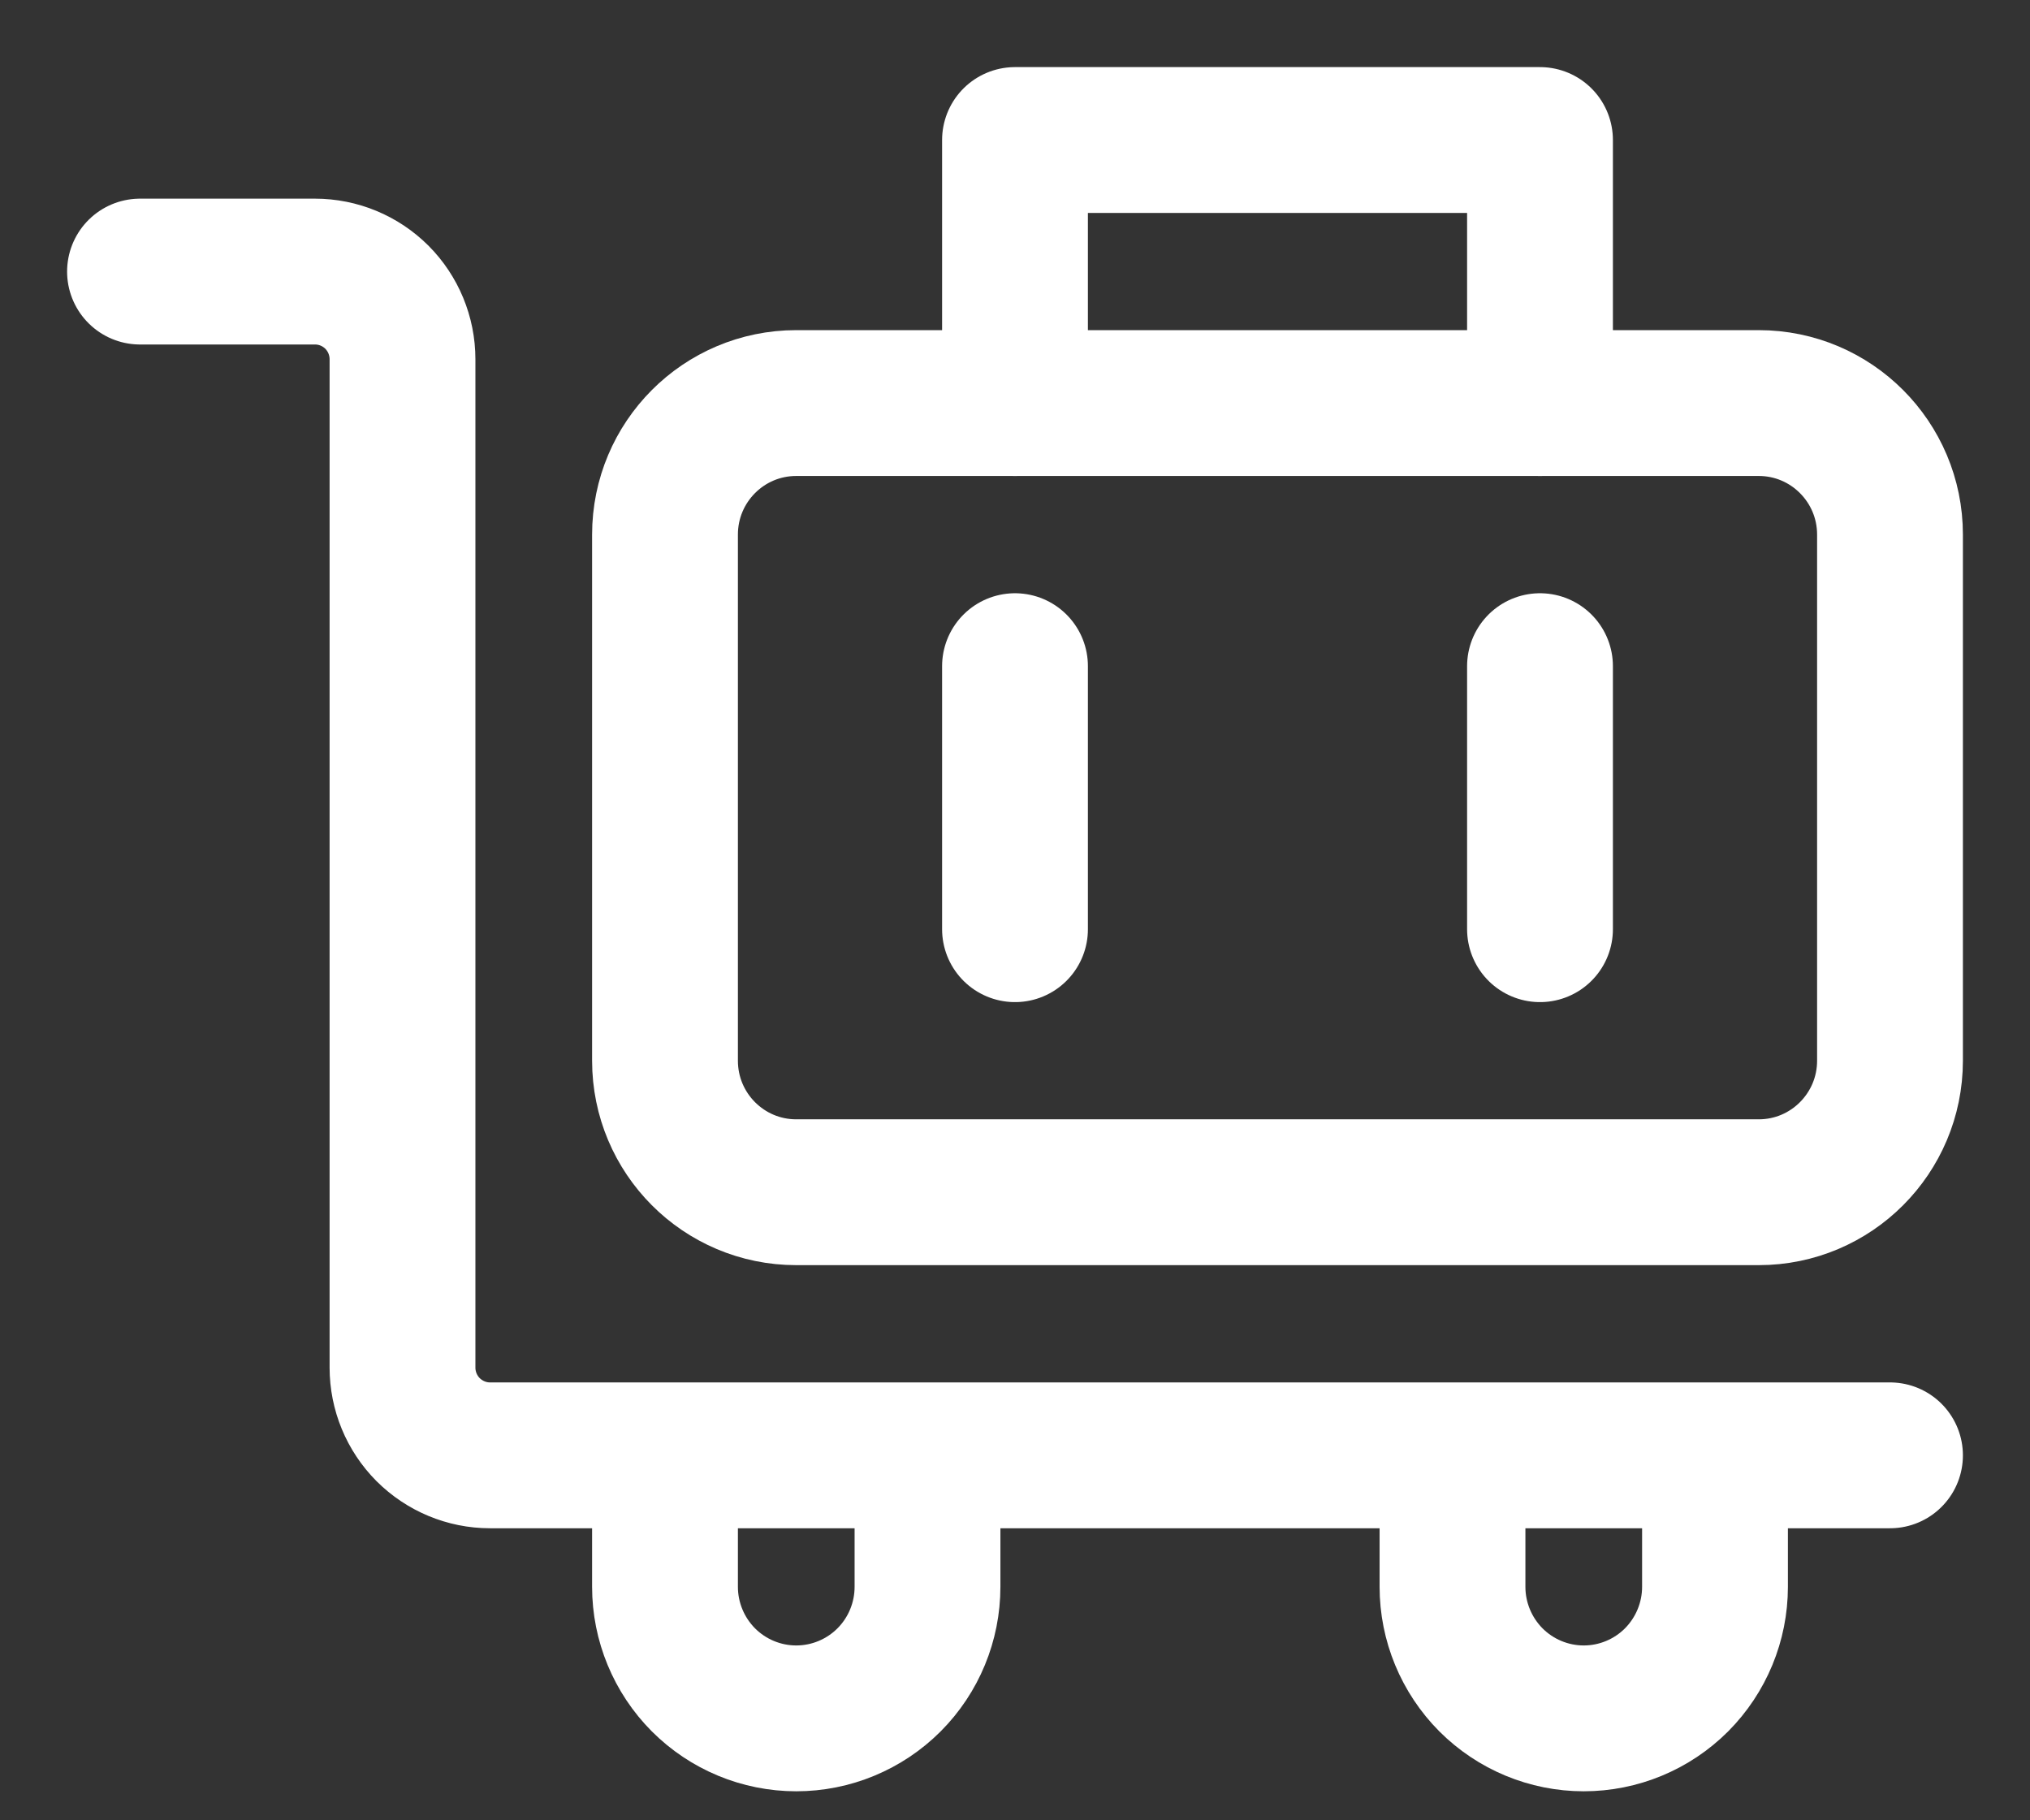 <svg width="29" height="26" viewBox="0 0 29 26" fill="none" xmlns="http://www.w3.org/2000/svg">
<rect x="0" y="0" width="29" height="26" fill="#333333" stroke="none"/>
<path d="M25.125 5.757H11.375C10.339 5.757 9.5 6.598 9.5 7.636V15.15C9.5 16.188 10.339 17.029 11.375 17.029H25.125C26.16 17.029 27 16.188 27 15.15V7.636C27 6.598 26.16 5.757 25.125 5.757Z" stroke="white" stroke-width="2.083" stroke-linejoin="round"/>
<path d="M14.5 9.515V13.272M22 9.515V13.272" stroke="white" stroke-width="2.083" stroke-linecap="round"/>
<path d="M22 5.757V2H14.5V5.757M27 20.787H7C6.668 20.787 6.351 20.654 6.116 20.42C5.882 20.185 5.75 19.866 5.75 19.534V5.131C5.75 4.799 5.618 4.48 5.384 4.245C5.149 4.011 4.832 3.879 4.5 3.879H2M11.375 24.544C10.878 24.544 10.401 24.346 10.049 23.994C9.698 23.641 9.5 23.163 9.5 22.665V20.787H13.25V22.665C13.25 23.163 13.053 23.641 12.701 23.994C12.349 24.346 11.872 24.544 11.375 24.544ZM22.625 24.544C22.128 24.544 21.651 24.346 21.299 23.994C20.948 23.641 20.75 23.163 20.75 22.665V20.787H24.5V22.665C24.5 23.163 24.302 23.641 23.951 23.994C23.599 24.346 23.122 24.544 22.625 24.544Z" stroke="white" stroke-width="2.083" stroke-linecap="round" stroke-linejoin="round"/>
</svg>
